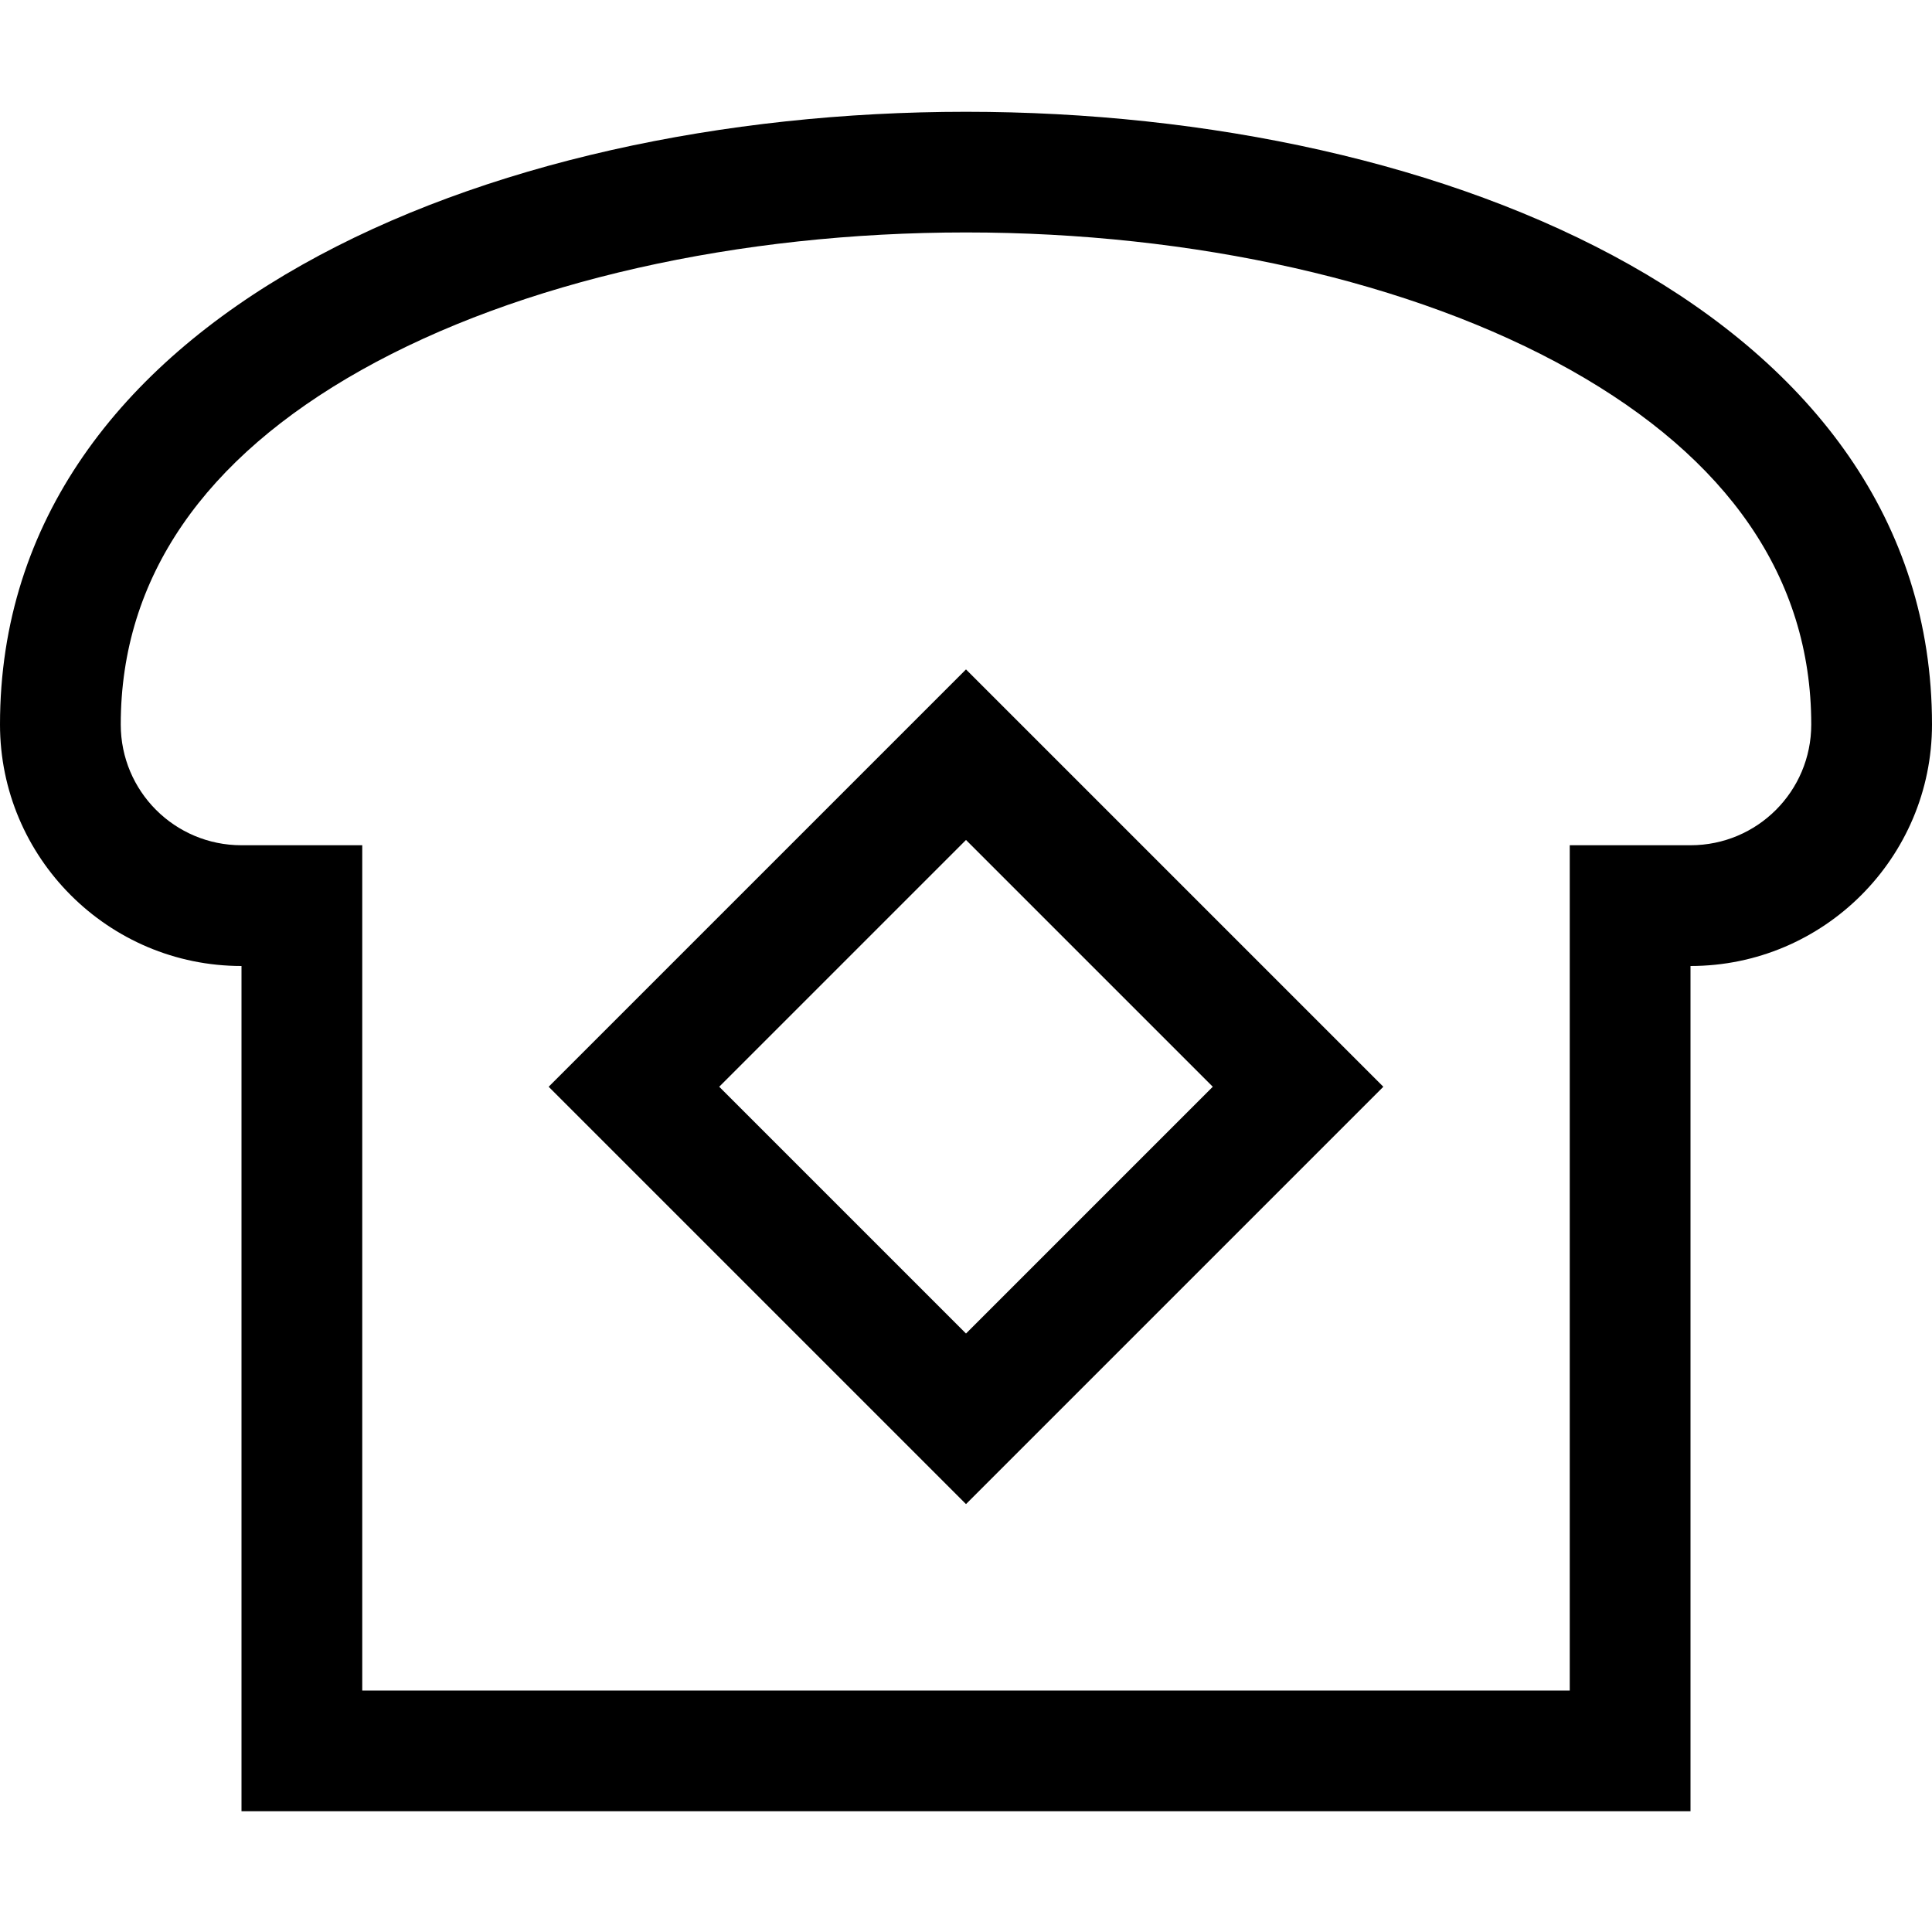 <svg xmlns="http://www.w3.org/2000/svg" viewBox="0 0 512 512"><!--! Font Awesome Pro 7.0.0 by @fontawesome - https://fontawesome.com License - https://fontawesome.com/license (Commercial License) Copyright 2025 Fonticons, Inc. --><path fill="currentColor" d="M96 256l0-32-32 0c-17.7 0-32-14.3-32-32 0-39.1 22.3-70.6 63.7-93.9 42-23.6 100.2-36.5 160.3-36.5S374.3 74.5 416.3 98.1c41.4 23.3 63.7 54.8 63.7 93.9 0 17.7-14.3 32-32 32l-32 0 0 224-320 0 0-192zM448 480l0-224c35.3 0 64-28.7 64-64 0-216.5-512-216.5-512 0 0 35.3 28.7 64 64 64l0 224 384 0zM267.3 188.7l-11.3-11.3-11.3 11.3-88 88-11.3 11.3 11.3 11.3 88 88 11.3 11.3 110.6-110.6-11.3-11.3-88-88zM256 353.4L190.6 288 256 222.6 321.4 288 256 353.4z"/></svg>